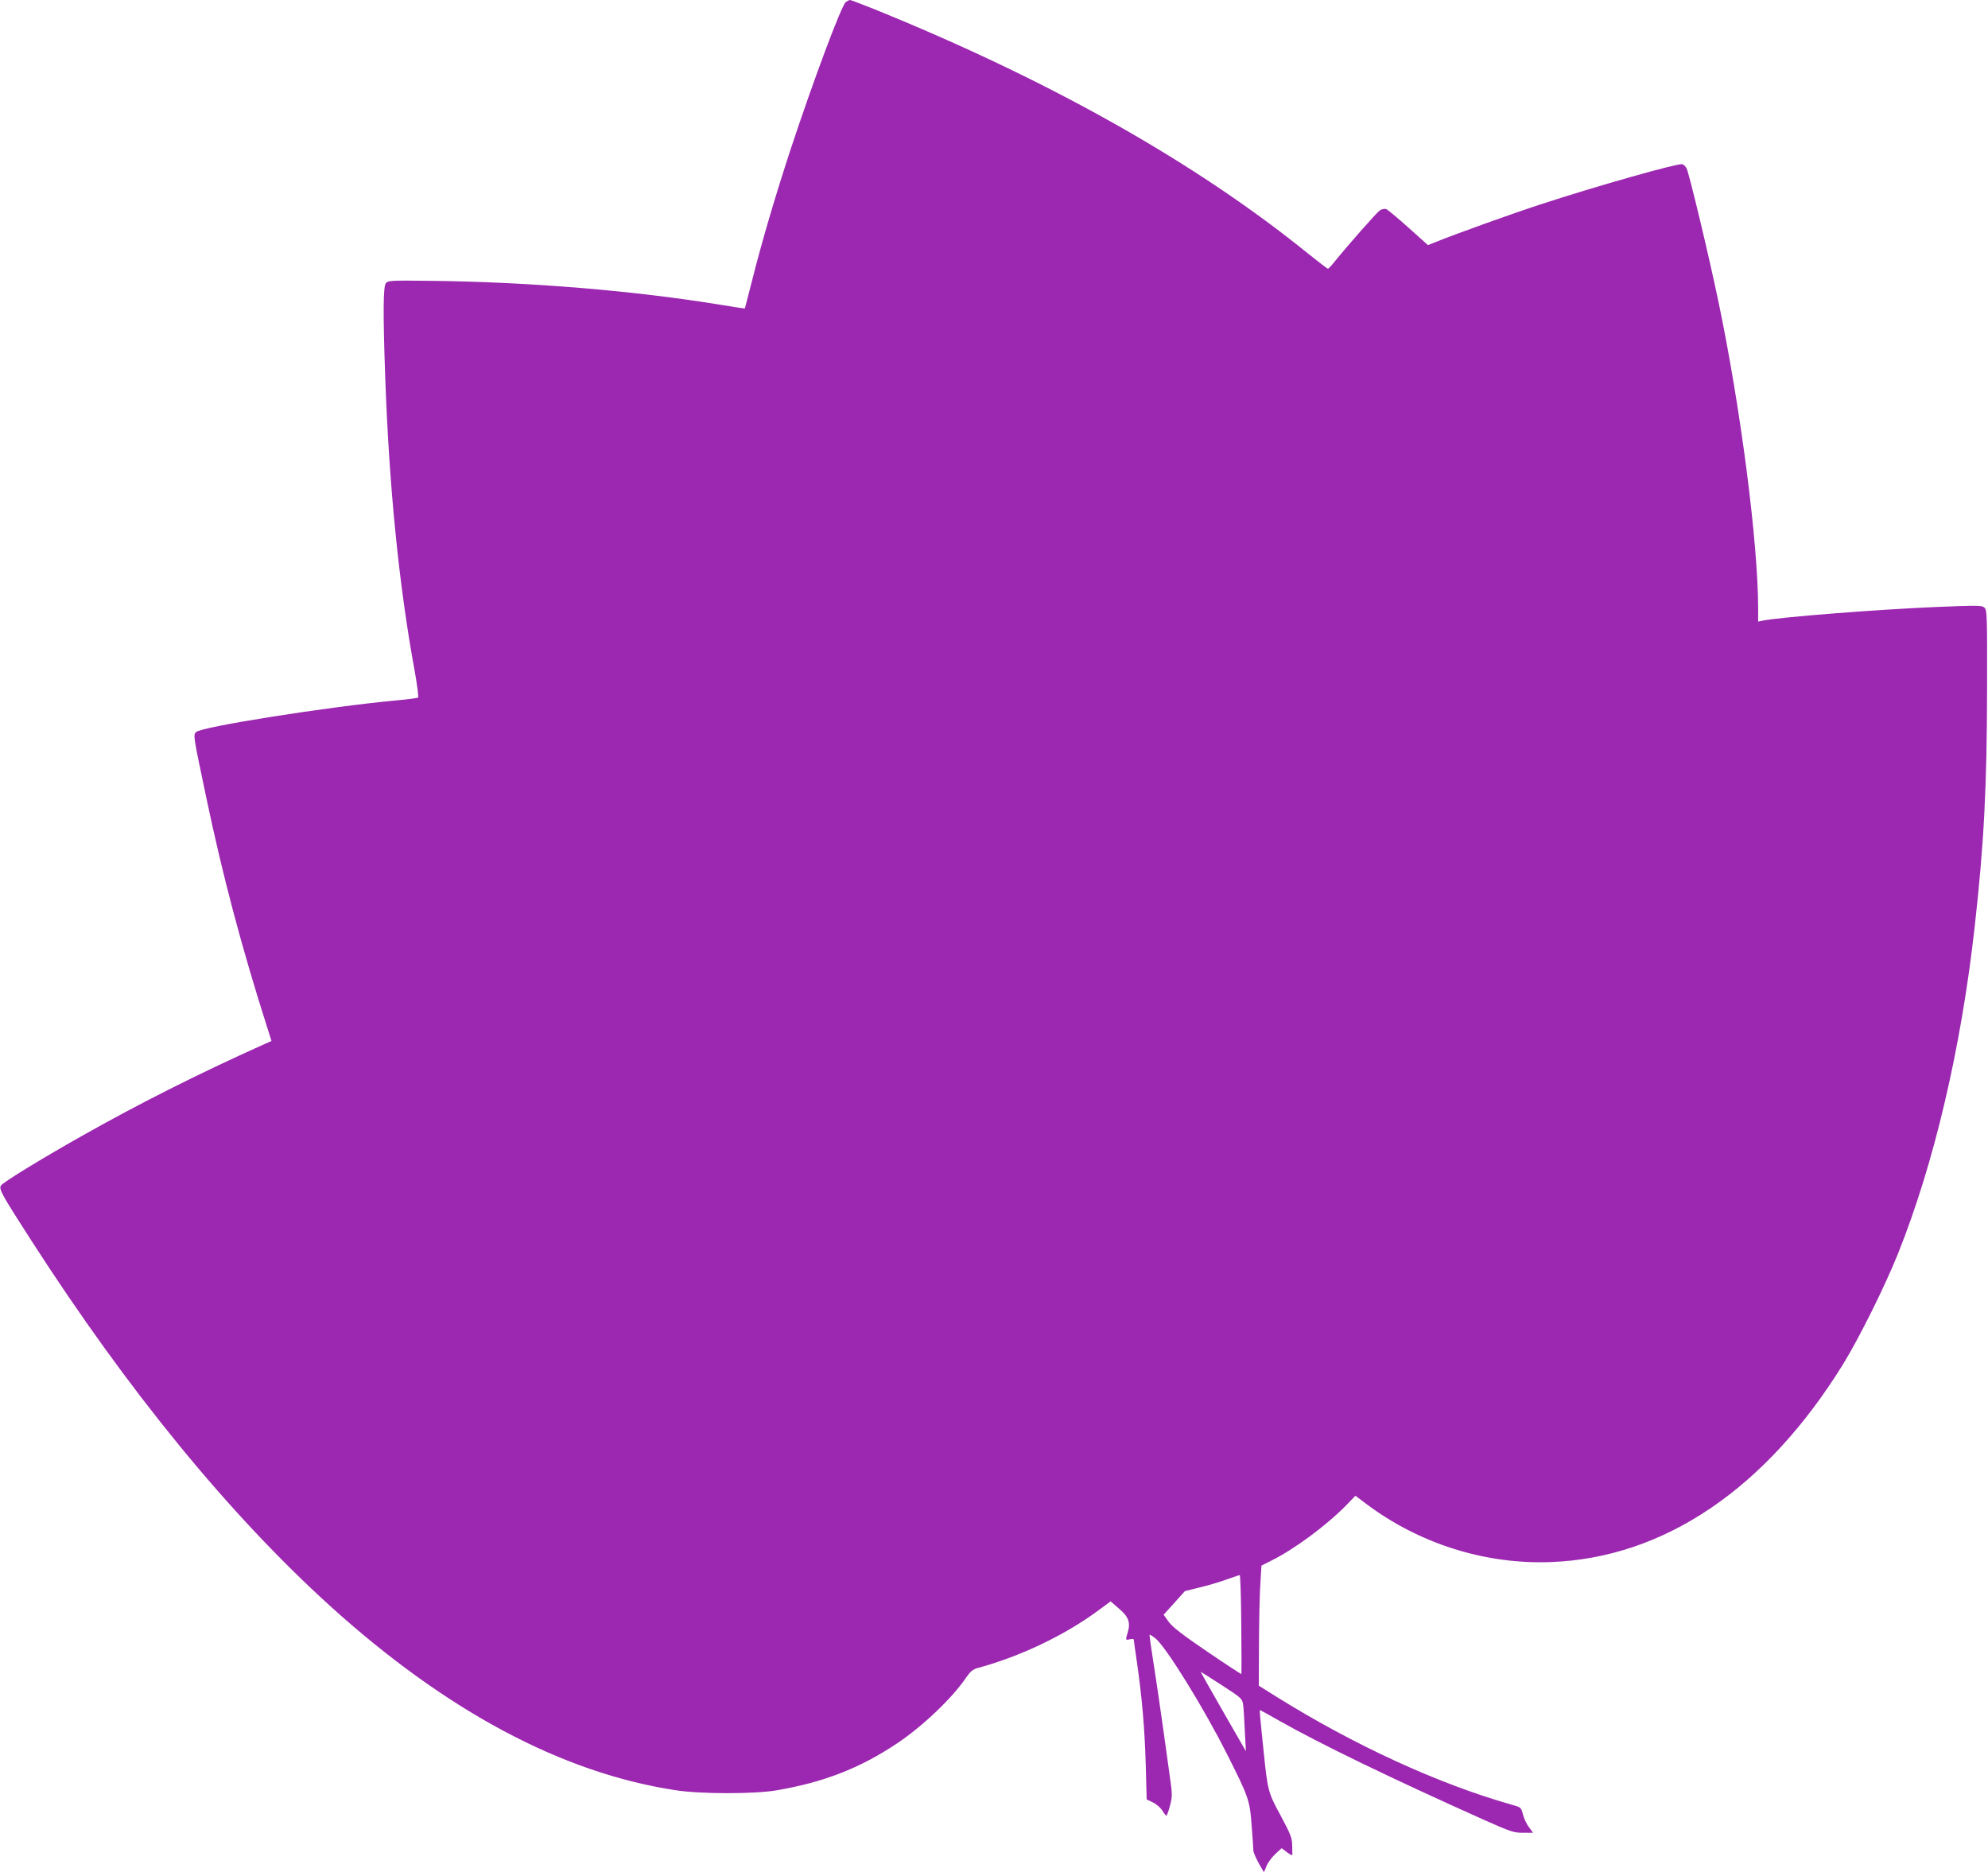 <?xml version="1.0" standalone="no"?>
<!DOCTYPE svg PUBLIC "-//W3C//DTD SVG 20010904//EN"
 "http://www.w3.org/TR/2001/REC-SVG-20010904/DTD/svg10.dtd">
<svg version="1.0" xmlns="http://www.w3.org/2000/svg"
 width="1280pt" height="1205pt" viewBox="0 0 1280 1205"
 preserveAspectRatio="xMidYMid meet">
<g transform="translate(0,1205) scale(0.1,-0.1)"
fill="#9c27b0" stroke="none">
<path d="M5446 12037 c-28 -21 -205 -494 -355 -947 -98 -299 -185 -593 -247
-840 -26 -102 -48 -186 -48 -186 -1 -1 -66 9 -146 22 -566 93 -1243 149 -1883
156 -256 3 -269 2 -283 -16 -17 -24 -18 -193 -4 -596 25 -713 89 -1352 190
-1900 16 -90 26 -167 22 -171 -4 -3 -65 -12 -137 -18 -441 -41 -1258 -170
-1292 -204 -20 -19 -19 -22 63 -412 108 -516 231 -978 397 -1498 l25 -79 -56
-25 c-429 -193 -791 -376 -1164 -586 -276 -156 -510 -300 -522 -320 -14 -23 2
-53 197 -356 622 -966 1273 -1762 1925 -2353 748 -676 1492 -1073 2222 -1184
160 -25 505 -25 648 -1 305 52 537 142 777 302 166 111 358 294 446 425 27 39
43 52 74 61 272 73 561 211 776 370 l80 59 54 -47 c62 -52 75 -90 56 -153 -15
-50 -15 -51 14 -44 14 3 25 2 25 -2 0 -5 9 -70 20 -144 32 -221 50 -421 57
-660 l6 -225 39 -19 c22 -10 49 -33 61 -52 12 -19 24 -34 27 -34 3 0 14 29 23
64 16 62 16 70 -3 203 -10 76 -33 237 -50 358 -17 121 -42 291 -56 378 -14 87
-24 160 -22 162 2 2 18 -8 36 -22 67 -52 312 -447 463 -748 140 -278 146 -295
158 -460 6 -78 11 -150 11 -160 0 -11 16 -47 34 -80 l34 -60 17 42 c9 22 35
57 57 77 l40 37 34 -26 c19 -14 34 -22 35 -18 0 4 0 33 -1 63 -1 48 -11 72
-74 190 -81 149 -84 160 -110 415 -24 230 -27 265 -23 265 2 0 60 -32 128 -71
259 -147 733 -376 1310 -634 175 -78 195 -85 255 -85 l65 0 -26 35 c-15 19
-32 56 -39 82 -12 47 -12 47 -77 65 -470 134 -1009 381 -1514 696 l-110 69 1
269 c1 148 4 322 9 387 l7 117 61 31 c151 74 363 232 488 361 l56 58 64 -48
c343 -260 770 -395 1194 -379 729 27 1386 472 1882 1274 104 169 271 505 354
713 233 582 406 1323 493 2101 60 532 79 901 80 1536 1 463 0 504 -16 520 -16
16 -37 16 -314 5 -376 -16 -1003 -65 -1116 -88 l-28 -6 0 89 c-1 420 -112
1284 -255 1968 -63 302 -189 828 -206 862 -7 12 -19 24 -28 26 -31 6 -553
-141 -912 -259 -179 -58 -552 -192 -674 -242 l-51 -20 -125 112 c-69 62 -134
116 -144 120 -10 3 -28 0 -40 -8 -21 -14 -210 -229 -294 -333 -19 -24 -37 -43
-41 -43 -4 0 -60 43 -126 96 -726 588 -1667 1118 -2795 1575 -81 32 -151 59
-156 59 -5 0 -17 -6 -27 -13z m2546 -10444 c2 -175 2 -320 1 -321 -1 -2 -99
62 -218 143 -162 110 -225 159 -250 193 l-33 46 69 76 68 76 93 23 c51 12 129
35 173 51 44 15 83 29 87 29 4 1 9 -142 10 -316z m12 -518 c3 -22 8 -98 11
-170 l7 -130 -146 254 c-80 140 -146 256 -146 258 0 1 60 -37 134 -85 130 -84
134 -88 140 -127z"/>
</g>
</svg>
